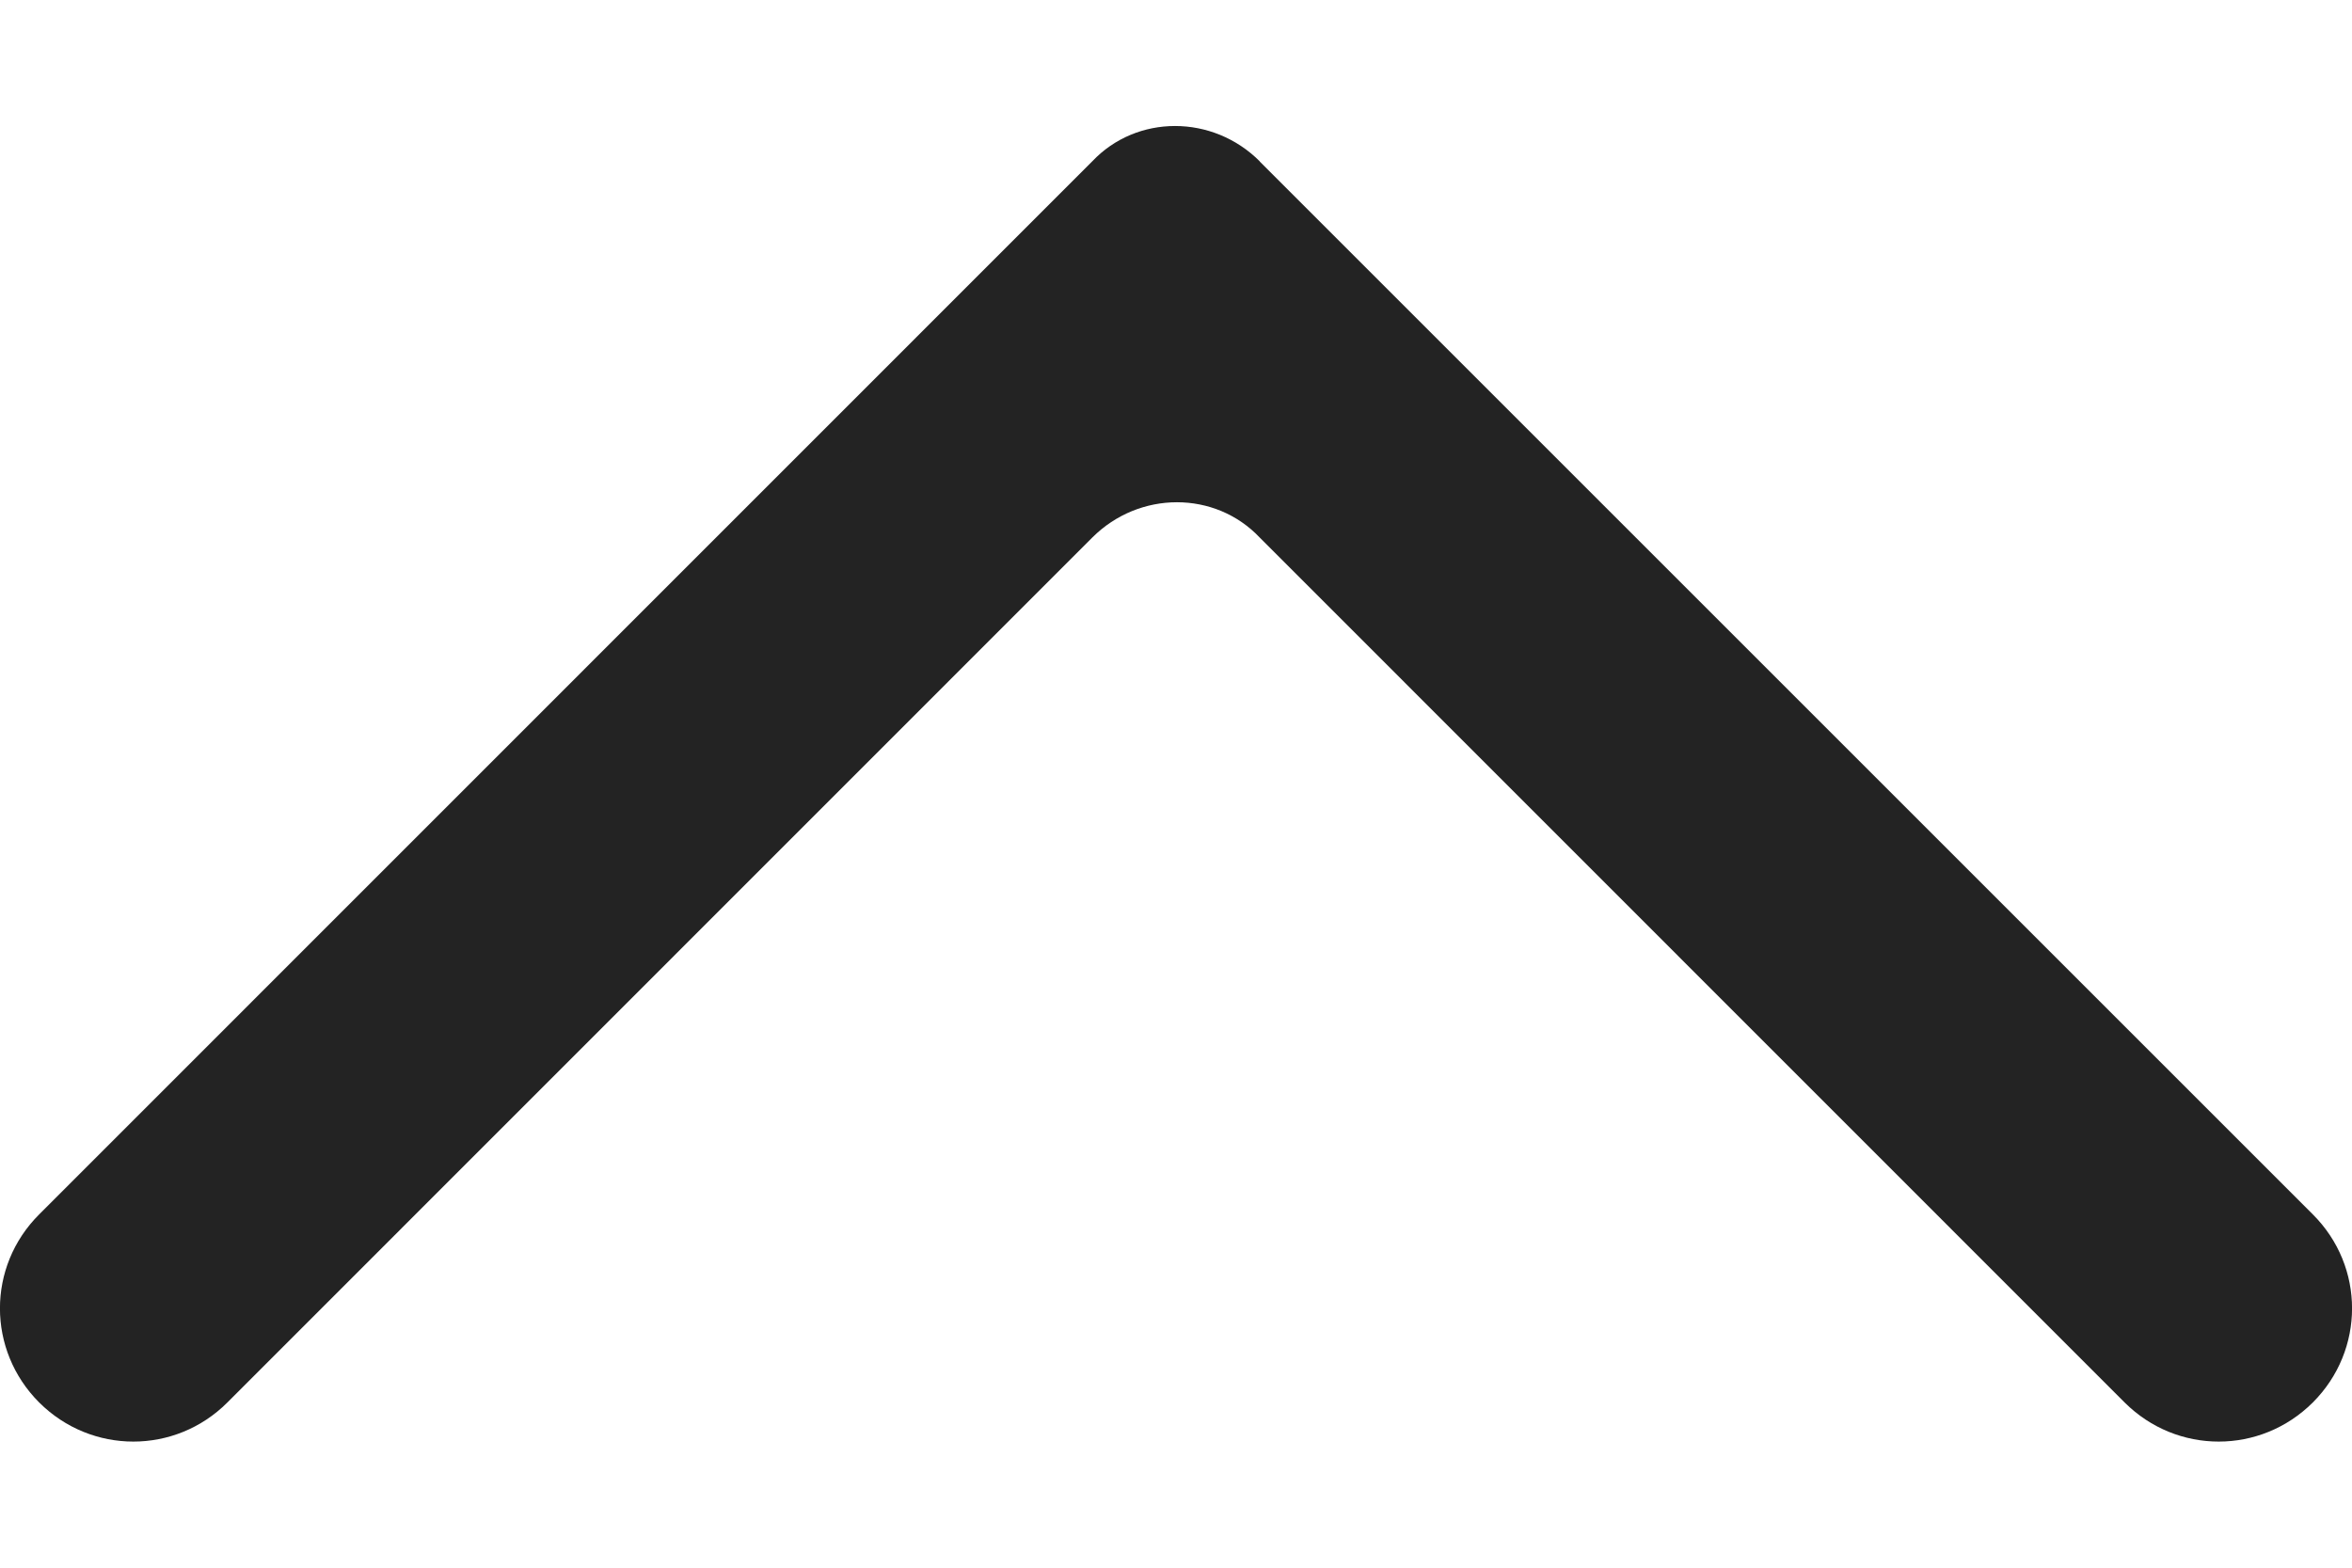 <svg width="12" height="8" viewBox="0 0 12 8" fill="none" xmlns="http://www.w3.org/2000/svg">
<path d="M6.427 0.823C6.187 0.583 5.8 0.583 5.573 0.823L0.2 6.197C-0.067 6.463 -0.067 6.89 0.2 7.157C0.467 7.423 0.894 7.423 1.16 7.157L5.573 2.743C5.813 2.503 6.2 2.503 6.427 2.743L10.84 7.157C11.107 7.423 11.533 7.423 11.8 7.157C12.067 6.89 12.067 6.463 11.8 6.197L6.427 0.824L6.427 0.823Z" fill="#232323"/>
</svg>
